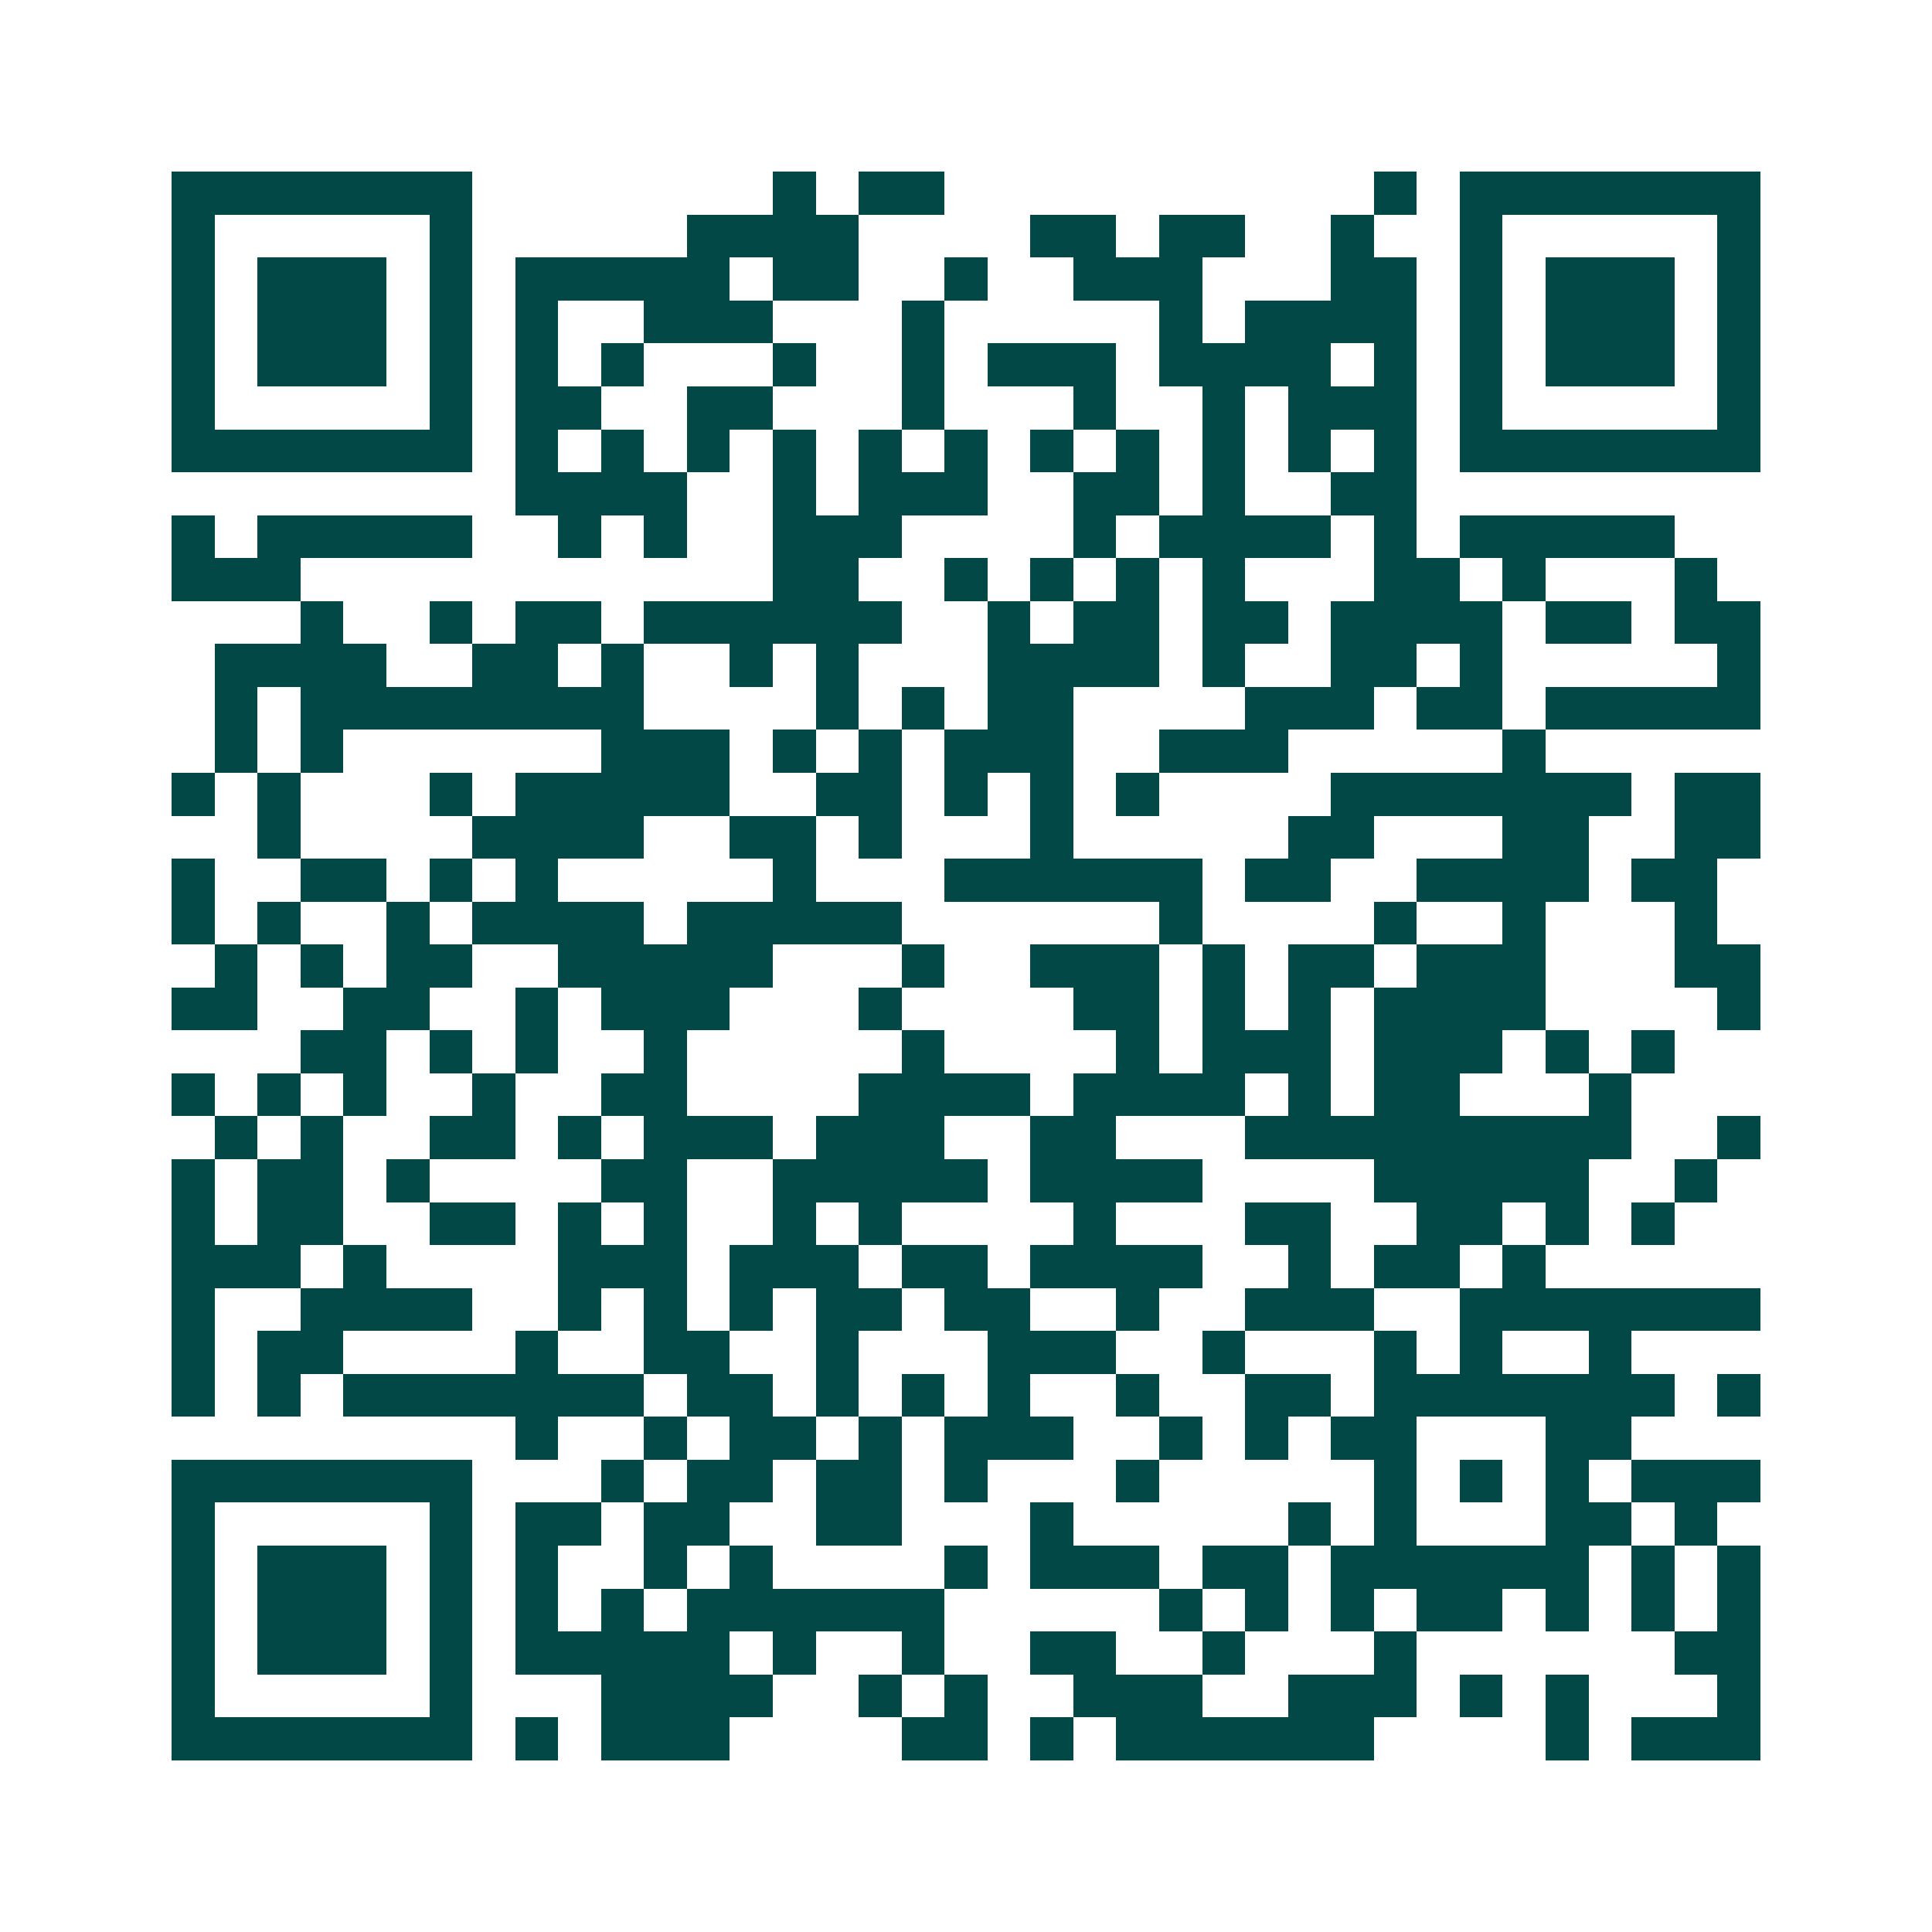 <svg xmlns="http://www.w3.org/2000/svg" width="200" height="200" viewBox="0 0 45 45" shape-rendering="crispEdges"><path fill="#ffffff" d="M0 0h45v45H0z"/><path stroke="#014847" d="M4 4.5h7m7 0h1m1 0h2m10 0h1m1 0h7M4 5.5h1m5 0h1m5 0h4m4 0h2m1 0h2m2 0h1m2 0h1m5 0h1M4 6.5h1m1 0h3m1 0h1m1 0h5m1 0h2m2 0h1m2 0h3m3 0h2m1 0h1m1 0h3m1 0h1M4 7.5h1m1 0h3m1 0h1m1 0h1m2 0h3m3 0h1m5 0h1m1 0h4m1 0h1m1 0h3m1 0h1M4 8.5h1m1 0h3m1 0h1m1 0h1m1 0h1m3 0h1m2 0h1m1 0h3m1 0h4m1 0h1m1 0h1m1 0h3m1 0h1M4 9.5h1m5 0h1m1 0h2m2 0h2m3 0h1m3 0h1m2 0h1m1 0h3m1 0h1m5 0h1M4 10.5h7m1 0h1m1 0h1m1 0h1m1 0h1m1 0h1m1 0h1m1 0h1m1 0h1m1 0h1m1 0h1m1 0h1m1 0h7M12 11.5h4m2 0h1m1 0h3m2 0h2m1 0h1m2 0h2M4 12.5h1m1 0h5m2 0h1m1 0h1m2 0h3m4 0h1m1 0h4m1 0h1m1 0h5M4 13.5h3m11 0h2m2 0h1m1 0h1m1 0h1m1 0h1m3 0h2m1 0h1m3 0h1M7 14.5h1m2 0h1m1 0h2m1 0h6m2 0h1m1 0h2m1 0h2m1 0h4m1 0h2m1 0h2M5 15.5h4m2 0h2m1 0h1m2 0h1m1 0h1m3 0h4m1 0h1m2 0h2m1 0h1m5 0h1M5 16.5h1m1 0h8m4 0h1m1 0h1m1 0h2m4 0h3m1 0h2m1 0h5M5 17.5h1m1 0h1m6 0h3m1 0h1m1 0h1m1 0h3m2 0h3m5 0h1M4 18.5h1m1 0h1m3 0h1m1 0h5m2 0h2m1 0h1m1 0h1m1 0h1m4 0h7m1 0h2M6 19.5h1m4 0h4m2 0h2m1 0h1m3 0h1m5 0h2m3 0h2m2 0h2M4 20.5h1m2 0h2m1 0h1m1 0h1m5 0h1m3 0h6m1 0h2m2 0h4m1 0h2M4 21.5h1m1 0h1m2 0h1m1 0h4m1 0h5m6 0h1m4 0h1m2 0h1m3 0h1M5 22.5h1m1 0h1m1 0h2m2 0h5m3 0h1m2 0h3m1 0h1m1 0h2m1 0h3m3 0h2M4 23.5h2m2 0h2m2 0h1m1 0h3m3 0h1m4 0h2m1 0h1m1 0h1m1 0h4m4 0h1M7 24.5h2m1 0h1m1 0h1m2 0h1m5 0h1m4 0h1m1 0h3m1 0h3m1 0h1m1 0h1M4 25.5h1m1 0h1m1 0h1m2 0h1m2 0h2m4 0h4m1 0h4m1 0h1m1 0h2m3 0h1M5 26.5h1m1 0h1m2 0h2m1 0h1m1 0h3m1 0h3m2 0h2m3 0h9m2 0h1M4 27.5h1m1 0h2m1 0h1m4 0h2m2 0h5m1 0h4m4 0h5m2 0h1M4 28.5h1m1 0h2m2 0h2m1 0h1m1 0h1m2 0h1m1 0h1m4 0h1m3 0h2m2 0h2m1 0h1m1 0h1M4 29.5h3m1 0h1m4 0h3m1 0h3m1 0h2m1 0h4m2 0h1m1 0h2m1 0h1M4 30.5h1m2 0h4m2 0h1m1 0h1m1 0h1m1 0h2m1 0h2m2 0h1m2 0h3m2 0h7M4 31.5h1m1 0h2m4 0h1m2 0h2m2 0h1m3 0h3m2 0h1m3 0h1m1 0h1m2 0h1M4 32.5h1m1 0h1m1 0h7m1 0h2m1 0h1m1 0h1m1 0h1m2 0h1m2 0h2m1 0h7m1 0h1M12 33.5h1m2 0h1m1 0h2m1 0h1m1 0h3m2 0h1m1 0h1m1 0h2m3 0h2M4 34.5h7m3 0h1m1 0h2m1 0h2m1 0h1m3 0h1m5 0h1m1 0h1m1 0h1m1 0h3M4 35.5h1m5 0h1m1 0h2m1 0h2m2 0h2m3 0h1m5 0h1m1 0h1m3 0h2m1 0h1M4 36.5h1m1 0h3m1 0h1m1 0h1m2 0h1m1 0h1m4 0h1m1 0h3m1 0h2m1 0h6m1 0h1m1 0h1M4 37.5h1m1 0h3m1 0h1m1 0h1m1 0h1m1 0h6m5 0h1m1 0h1m1 0h1m1 0h2m1 0h1m1 0h1m1 0h1M4 38.5h1m1 0h3m1 0h1m1 0h5m1 0h1m2 0h1m2 0h2m2 0h1m3 0h1m6 0h2M4 39.5h1m5 0h1m3 0h4m2 0h1m1 0h1m2 0h3m2 0h3m1 0h1m1 0h1m3 0h1M4 40.5h7m1 0h1m1 0h3m4 0h2m1 0h1m1 0h6m4 0h1m1 0h3"/></svg>

